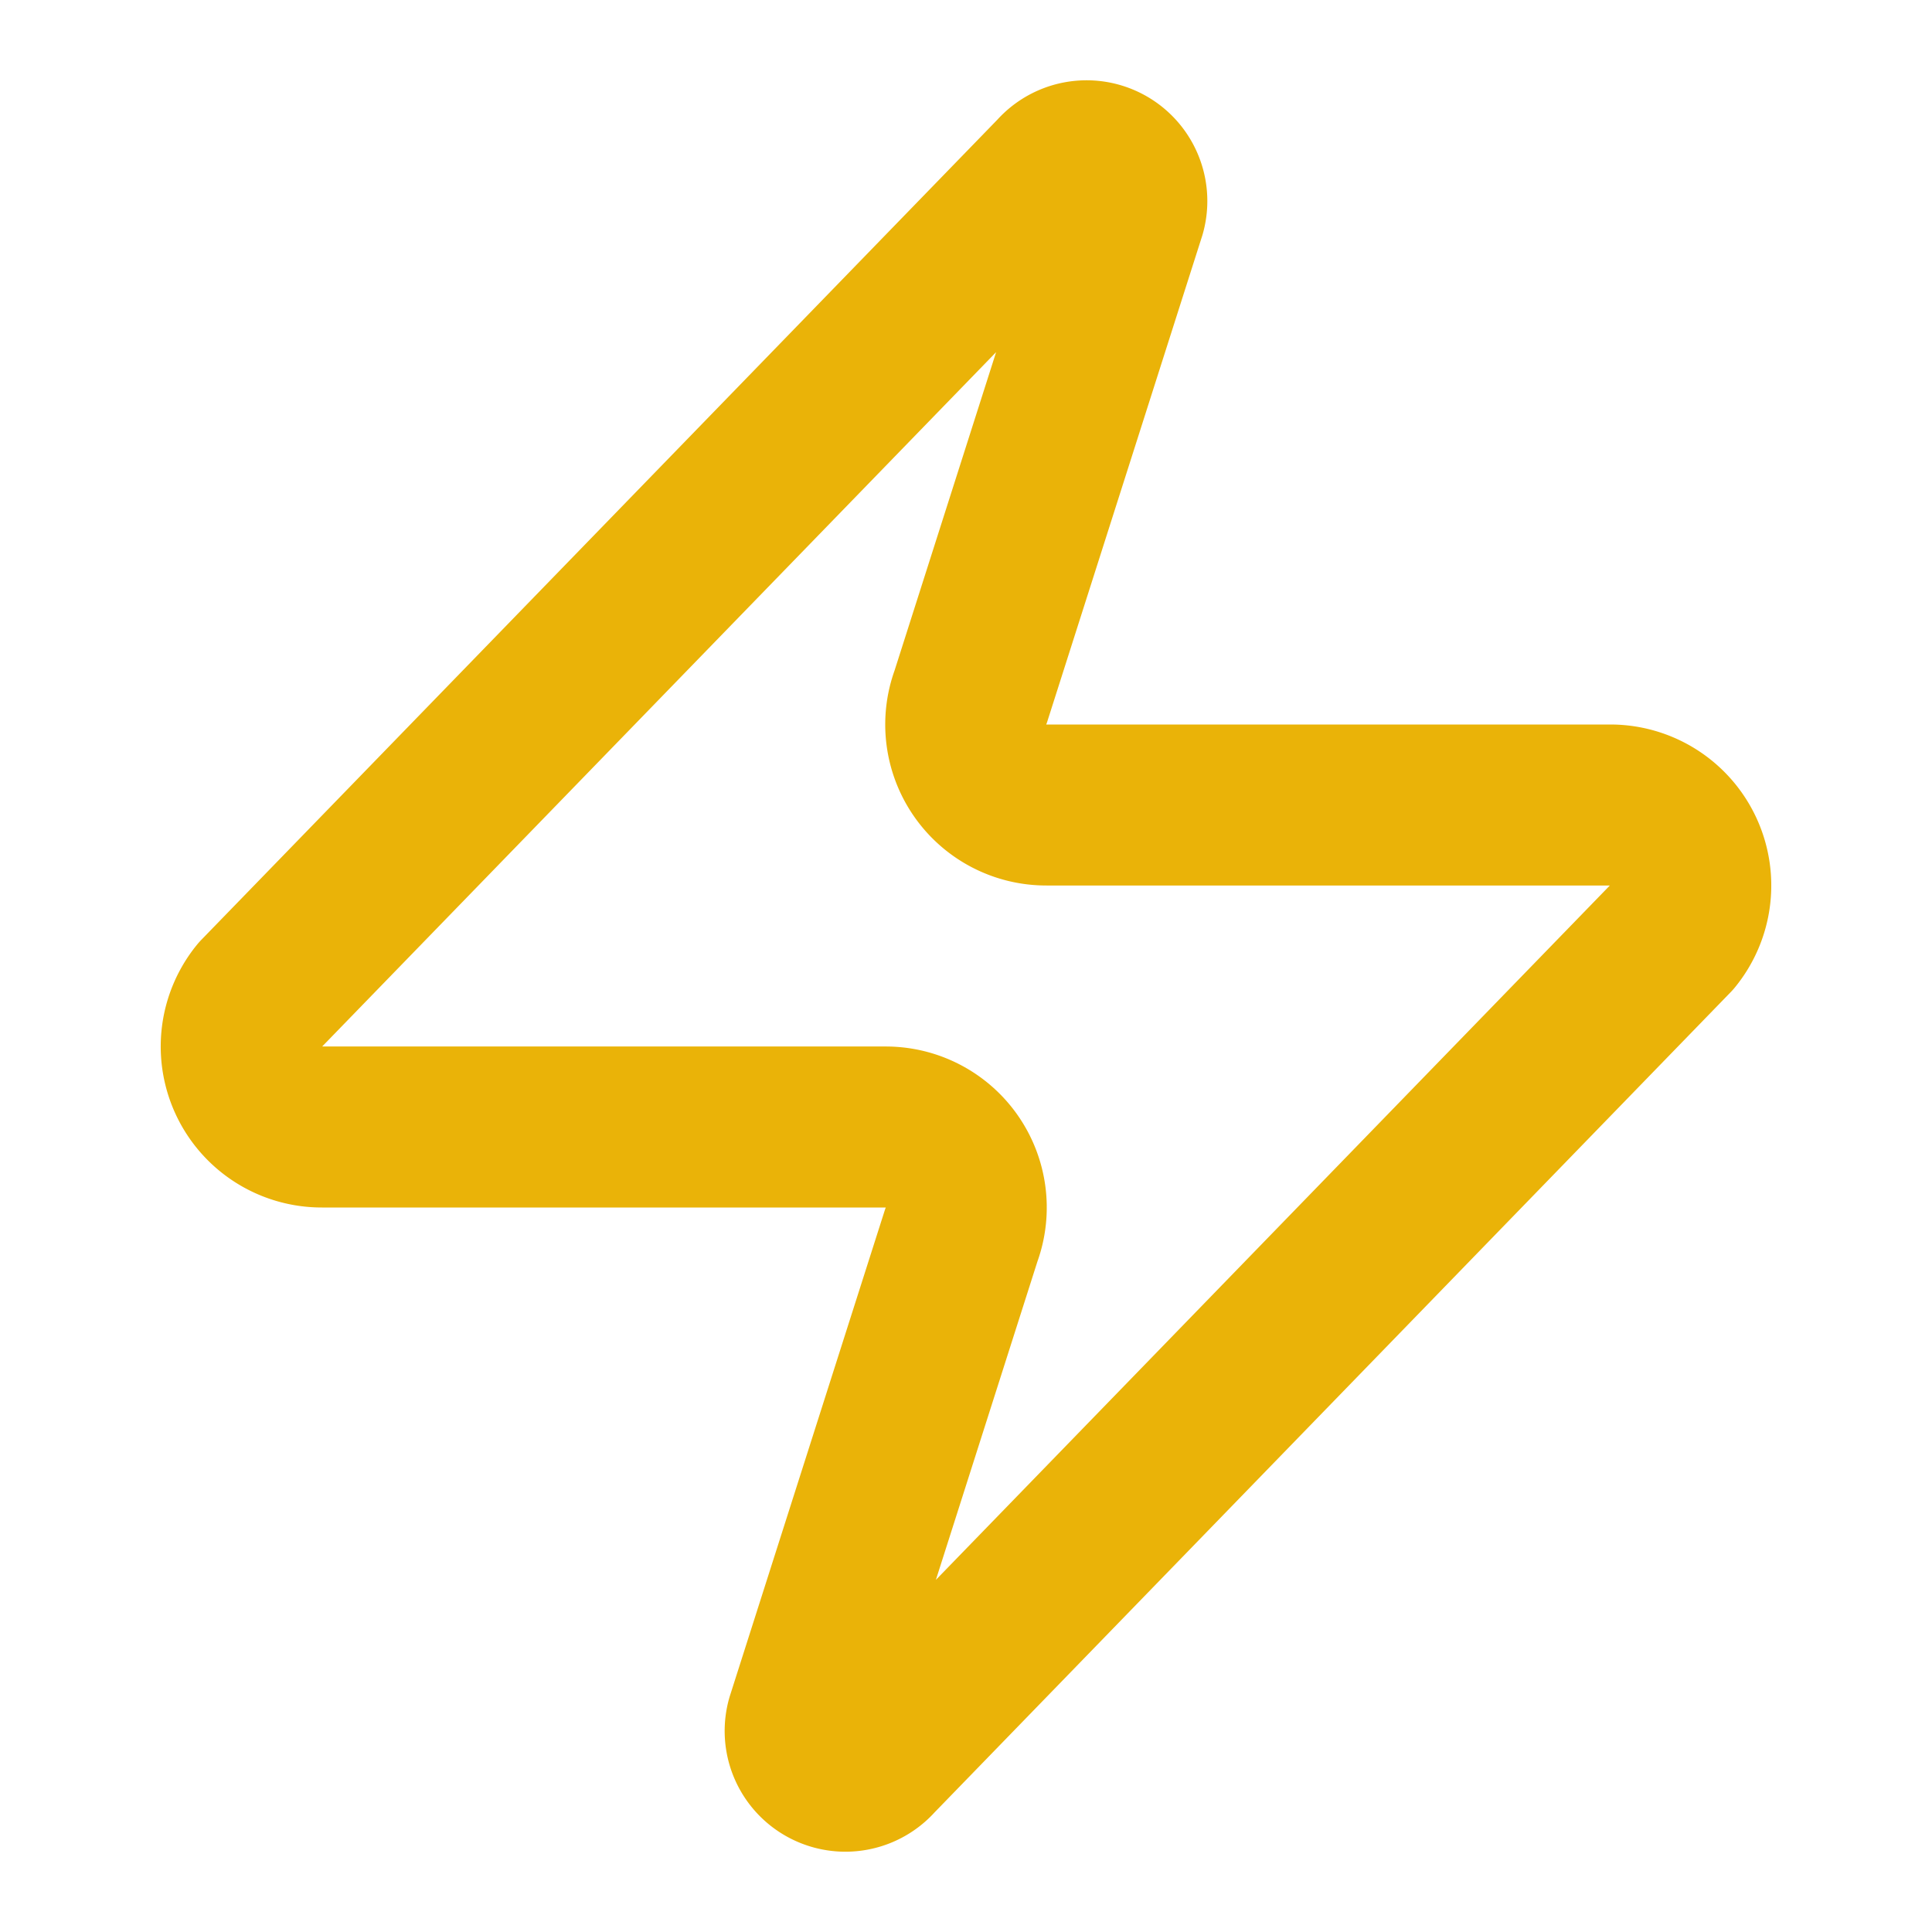 <svg xmlns="http://www.w3.org/2000/svg" width="24" height="24" viewBox="0 0 24 24" fill="none" stroke="rgb(234, 179, 8)" stroke-width="2px" stroke-linecap="round" stroke-linejoin="round" class="lucide lucide-zap w-5 h-5 text-yellow-500" aria-hidden="true" style="color: rgb(234, 179, 8);"><path d="M4 14a1 1 0 0 1-.78-1.63l9.9-10.2a.5.5 0 0 1 .86.46l-1.92 6.02A1 1 0 0 0 13 10h7a1 1 0 0 1 .78 1.63l-9.9 10.2a.5.5 0 0 1-.86-.46l1.92-6.02A1 1 0 0 0 11 14z"></path></svg>